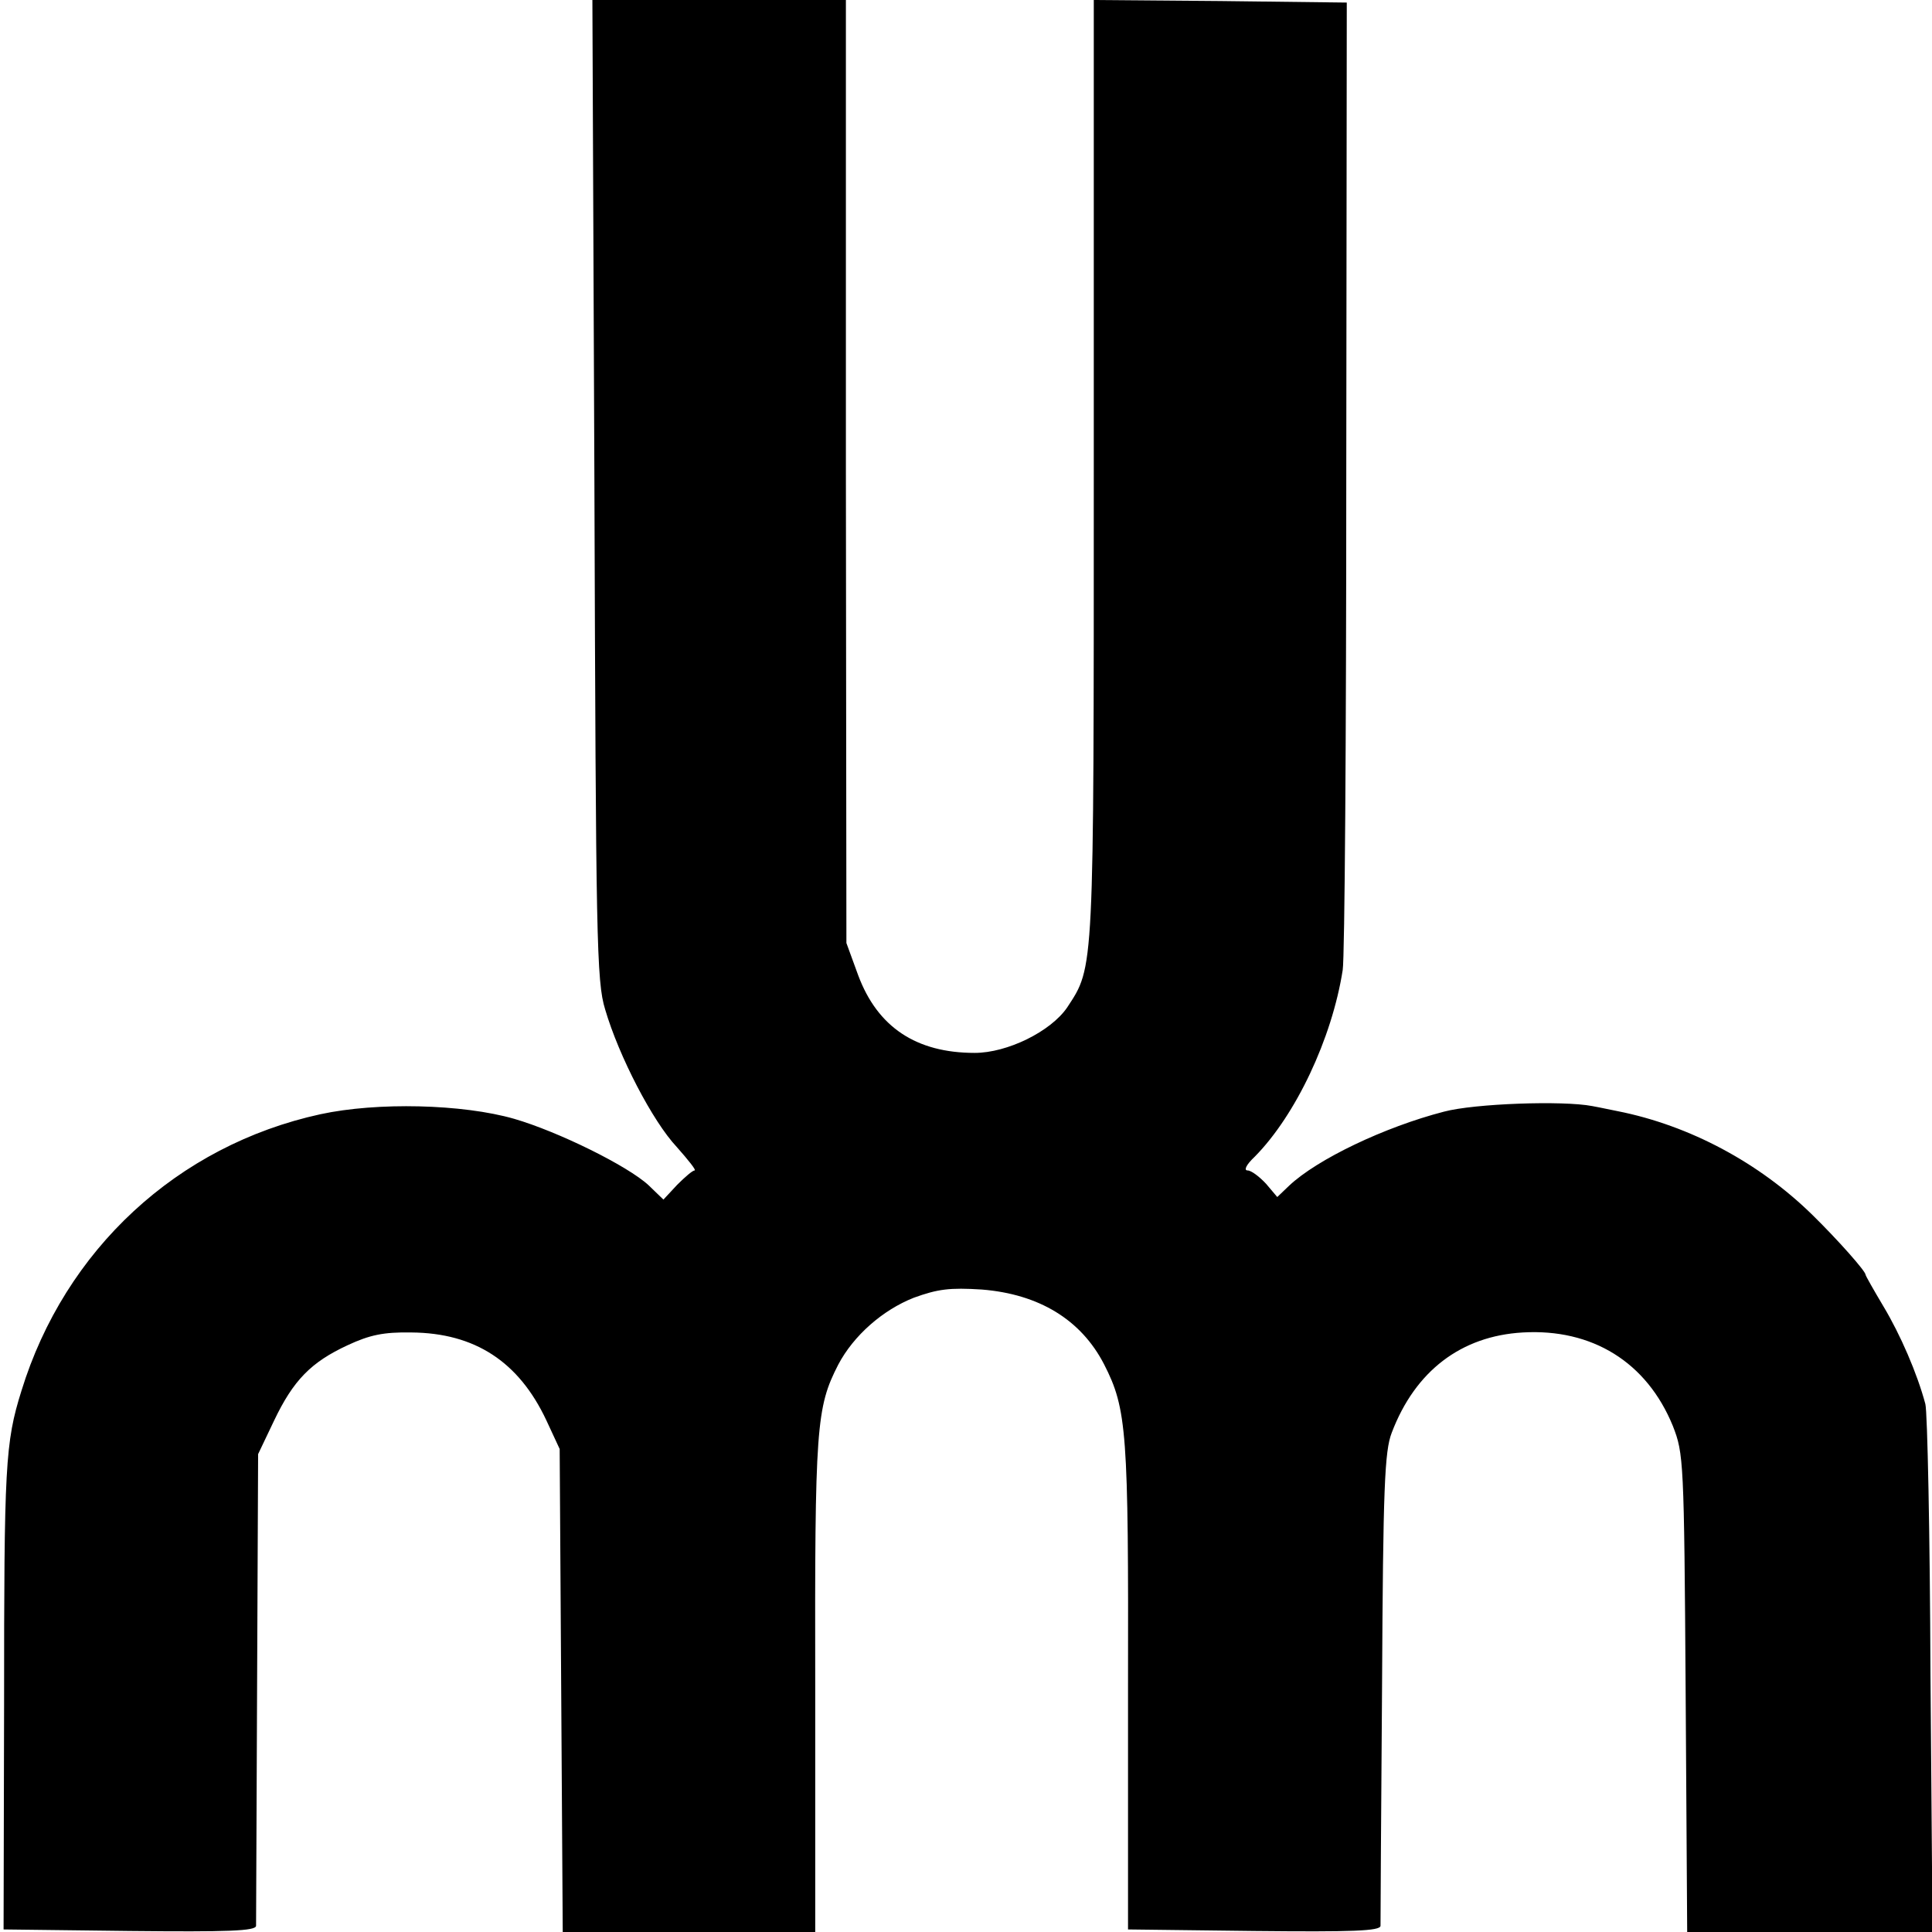 <?xml version="1.0" standalone="no"?>
<!DOCTYPE svg PUBLIC "-//W3C//DTD SVG 20010904//EN"
 "http://www.w3.org/TR/2001/REC-SVG-20010904/DTD/svg10.dtd">
<svg version="1.0" xmlns="http://www.w3.org/2000/svg"
 width="378pt" height="378pt" viewBox="0 0 378 378"
 preserveAspectRatio="xMidYMid meet">
<g transform="translate(0,378) scale(0.1,-0.1)"
fill="#000000" stroke="none">
<path d="M1163 2823 c3 -880 4 -963 21 -1018 27 -92 93 -219 140 -269 23 -26
39 -46 35 -46 -4 0 -19 -13 -34 -28 l-27 -29 -29 28 c-41 38 -177 105 -263
130 -101 29 -268 33 -379 9 -280 -61 -500 -265 -585 -541 -32 -102 -34 -147
-34 -614 l-1 -440 247 -3 c193 -2 246 0 247 10 0 7 1 218 2 468 l2 455 31 65
c38 80 73 115 144 148 43 20 70 26 125 25 124 -1 210 -57 264 -172 l26 -56 3
-472 3 -473 247 0 247 0 0 482 c-1 507 2 544 45 628 30 57 87 107 148 131 47
17 70 20 133 16 112 -9 194 -59 239 -146 45 -88 48 -132 47 -633 l0 -473 247
-3 c193 -2 246 0 247 10 0 7 1 218 3 468 2 391 5 461 19 497 46 121 136 189
256 196 136 8 243 -58 294 -183 21 -54 22 -66 25 -522 l3 -468 240 0 240 0 -4
503 c-1 276 -6 515 -10 530 -16 60 -49 136 -82 191 -19 32 -35 60 -35 62 0 7
-54 68 -104 117 -104 102 -240 175 -381 203 -11 2 -33 7 -50 10 -57 11 -230 5
-290 -11 -116 -30 -248 -93 -303 -145 l-23 -22 -22 26 c-13 14 -29 26 -36 26
-8 0 -3 11 14 27 80 81 151 231 172 365 4 24 7 459 7 968 l1 925 -247 3 -248
2 0 -918 c0 -991 1 -972 -52 -1053 -32 -47 -117 -89 -181 -89 -114 0 -190 50
-228 152 l-23 63 -1 922 0 923 -248 0 -248 0 4 -957z"/>
</g>
</svg>
